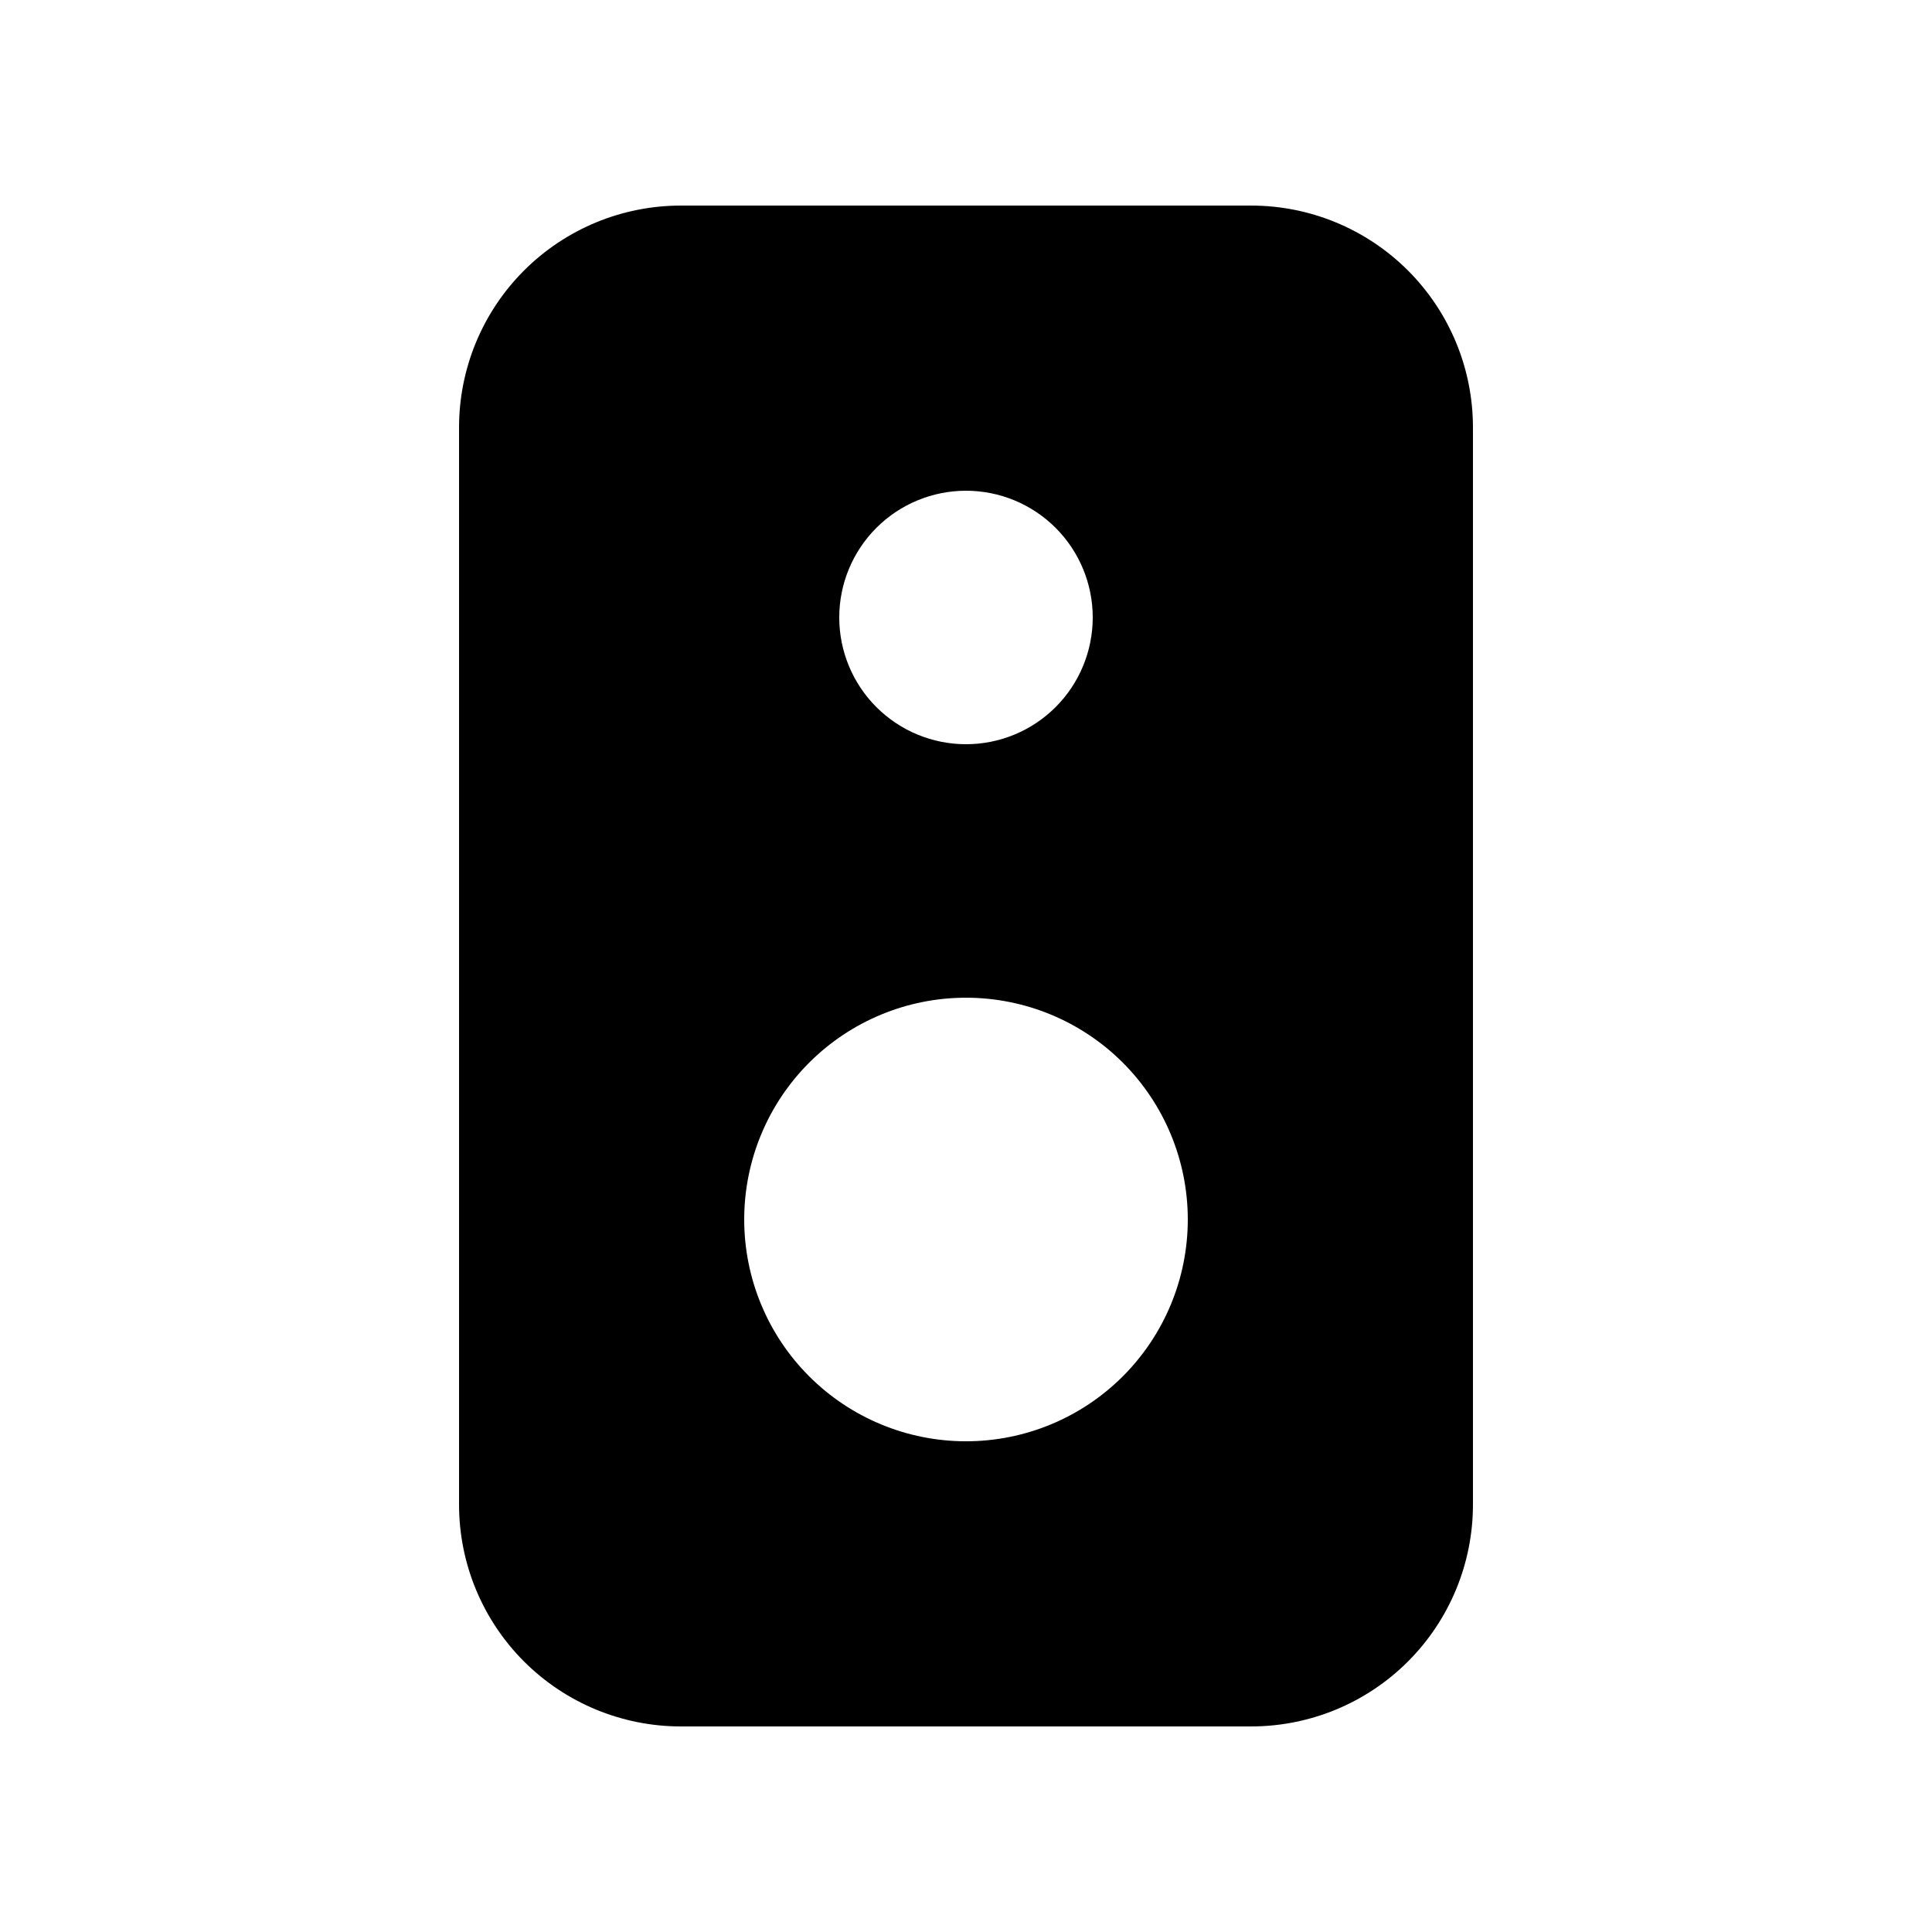 <?xml version="1.0" encoding="UTF-8"?>
<!-- Uploaded to: ICON Repo, www.svgrepo.com, Generator: ICON Repo Mixer Tools -->
<svg fill="#000000" width="800px" height="800px" version="1.1" viewBox="144 144 512 512" xmlns="http://www.w3.org/2000/svg">
 <path d="m475.57 198.48h-151.14c-15.586 0-30.539 6.191-41.562 17.215-11.02 11.023-17.215 25.973-17.215 41.562v285.49c0 15.586 6.195 30.539 17.215 41.562 11.023 11.02 25.977 17.215 41.562 17.215h151.14c15.59 0 30.539-6.195 41.562-17.215 11.023-11.023 17.215-25.977 17.215-41.562v-285.49c0-15.59-6.191-30.539-17.215-41.562-11.023-11.023-25.973-17.215-41.562-17.215zm-75.57 75.57c8.906 0 17.449 3.539 23.75 9.836 6.297 6.301 9.836 14.844 9.836 23.75 0 8.91-3.539 17.453-9.836 23.75-6.301 6.301-14.844 9.84-23.75 9.84-8.91 0-17.453-3.539-23.75-9.84-6.301-6.297-9.84-14.84-9.84-23.75 0-8.906 3.539-17.449 9.84-23.75 6.297-6.297 14.84-9.836 23.75-9.836zm0 251.91v-0.004c-15.59 0-30.539-6.191-41.562-17.215s-17.215-25.973-17.215-41.562c0-15.586 6.191-30.539 17.215-41.562 11.023-11.02 25.973-17.215 41.562-17.215 15.586 0 30.539 6.195 41.562 17.215 11.02 11.023 17.215 25.977 17.215 41.562 0 15.59-6.195 30.539-17.215 41.562-11.023 11.023-25.977 17.215-41.562 17.215z"/>
</svg>